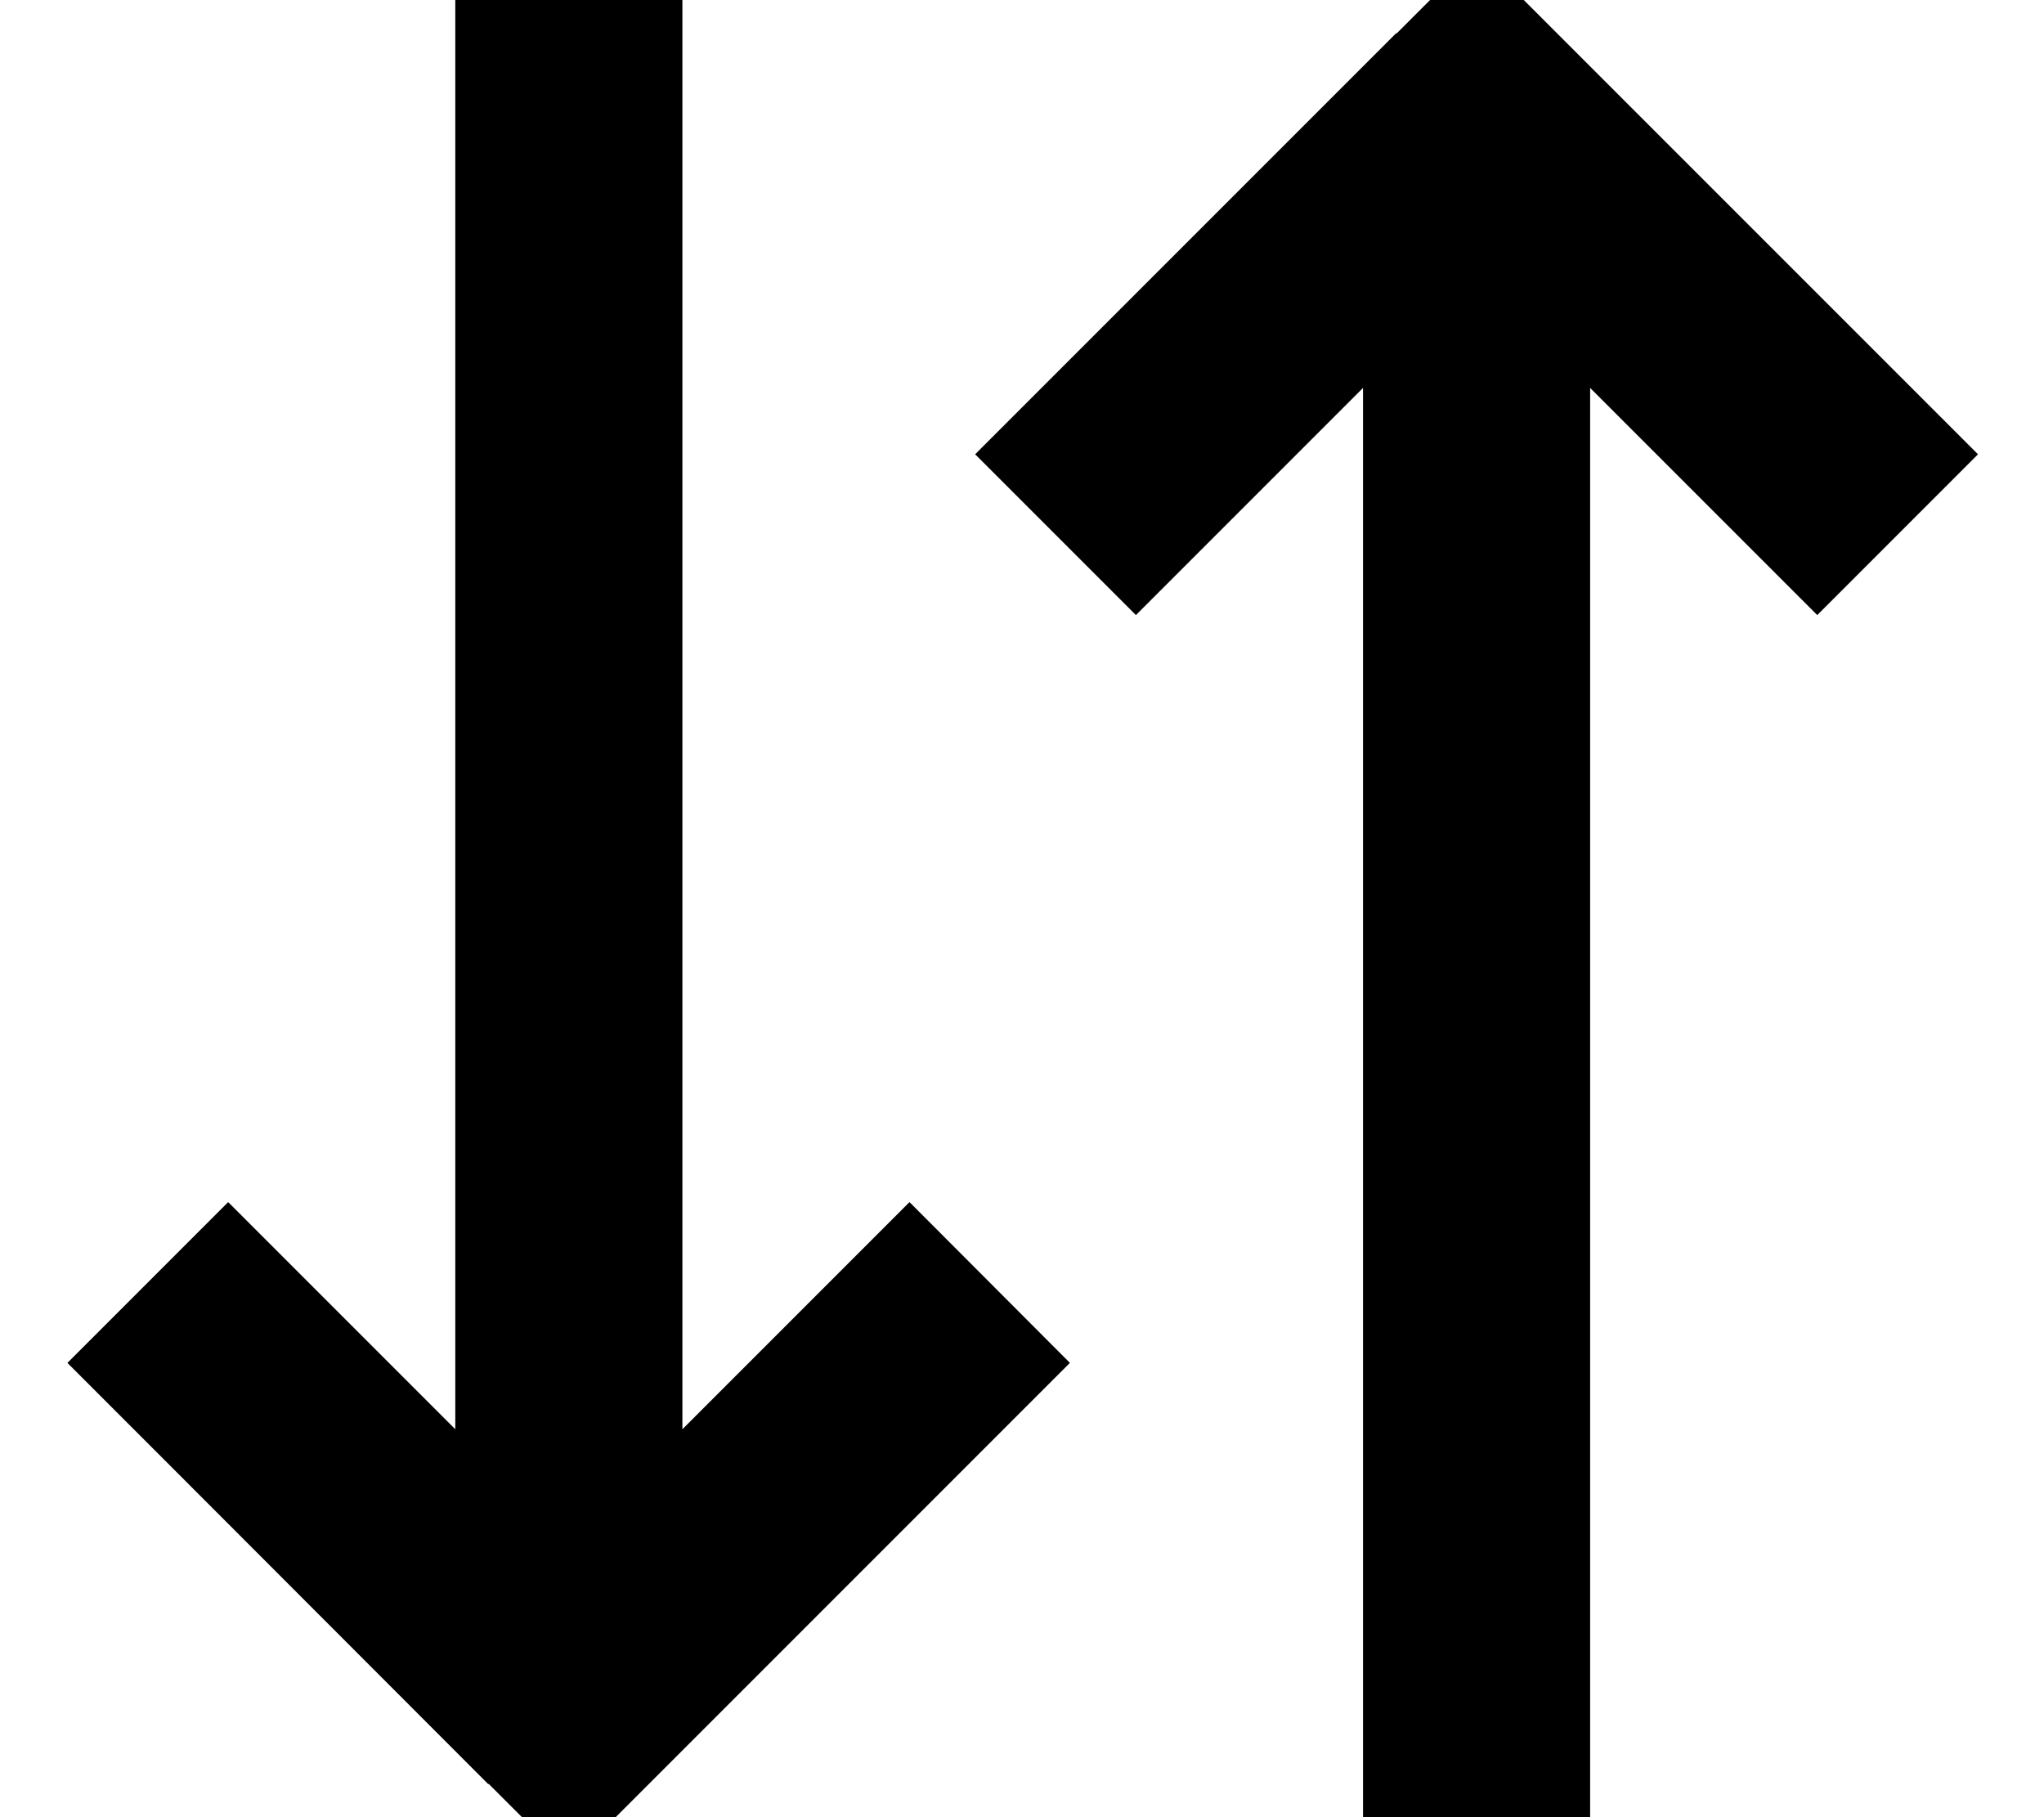 <svg xmlns="http://www.w3.org/2000/svg" viewBox="0 0 576 512"><!--! Font Awesome Pro 7.0.0 by @fontawesome - https://fontawesome.com License - https://fontawesome.com/license (Commercial License) Copyright 2025 Fonticons, Inc. --><path fill="currentColor" d="M393.6 9.4l22.6-22.6c2.9 2.9 42.4 42.4 118.6 118.6l22.6 22.6-45.3 45.3-64-64 0 402.7-64 0 0-402.7-64 64-45.3-45.3c2.9-2.9 42.4-42.4 118.6-118.6zm-256 493.3C61.4 426.4 21.9 386.9 19 384l45.3-45.3c12 12 33.3 33.3 64 64l0-402.7 64 0 0 402.7c30.7-30.7 52-52 64-64L301.5 384c-2.9 2.9-42.4 42.4-118.6 118.6l-22.6 22.6-22.6-22.6z"/></svg>